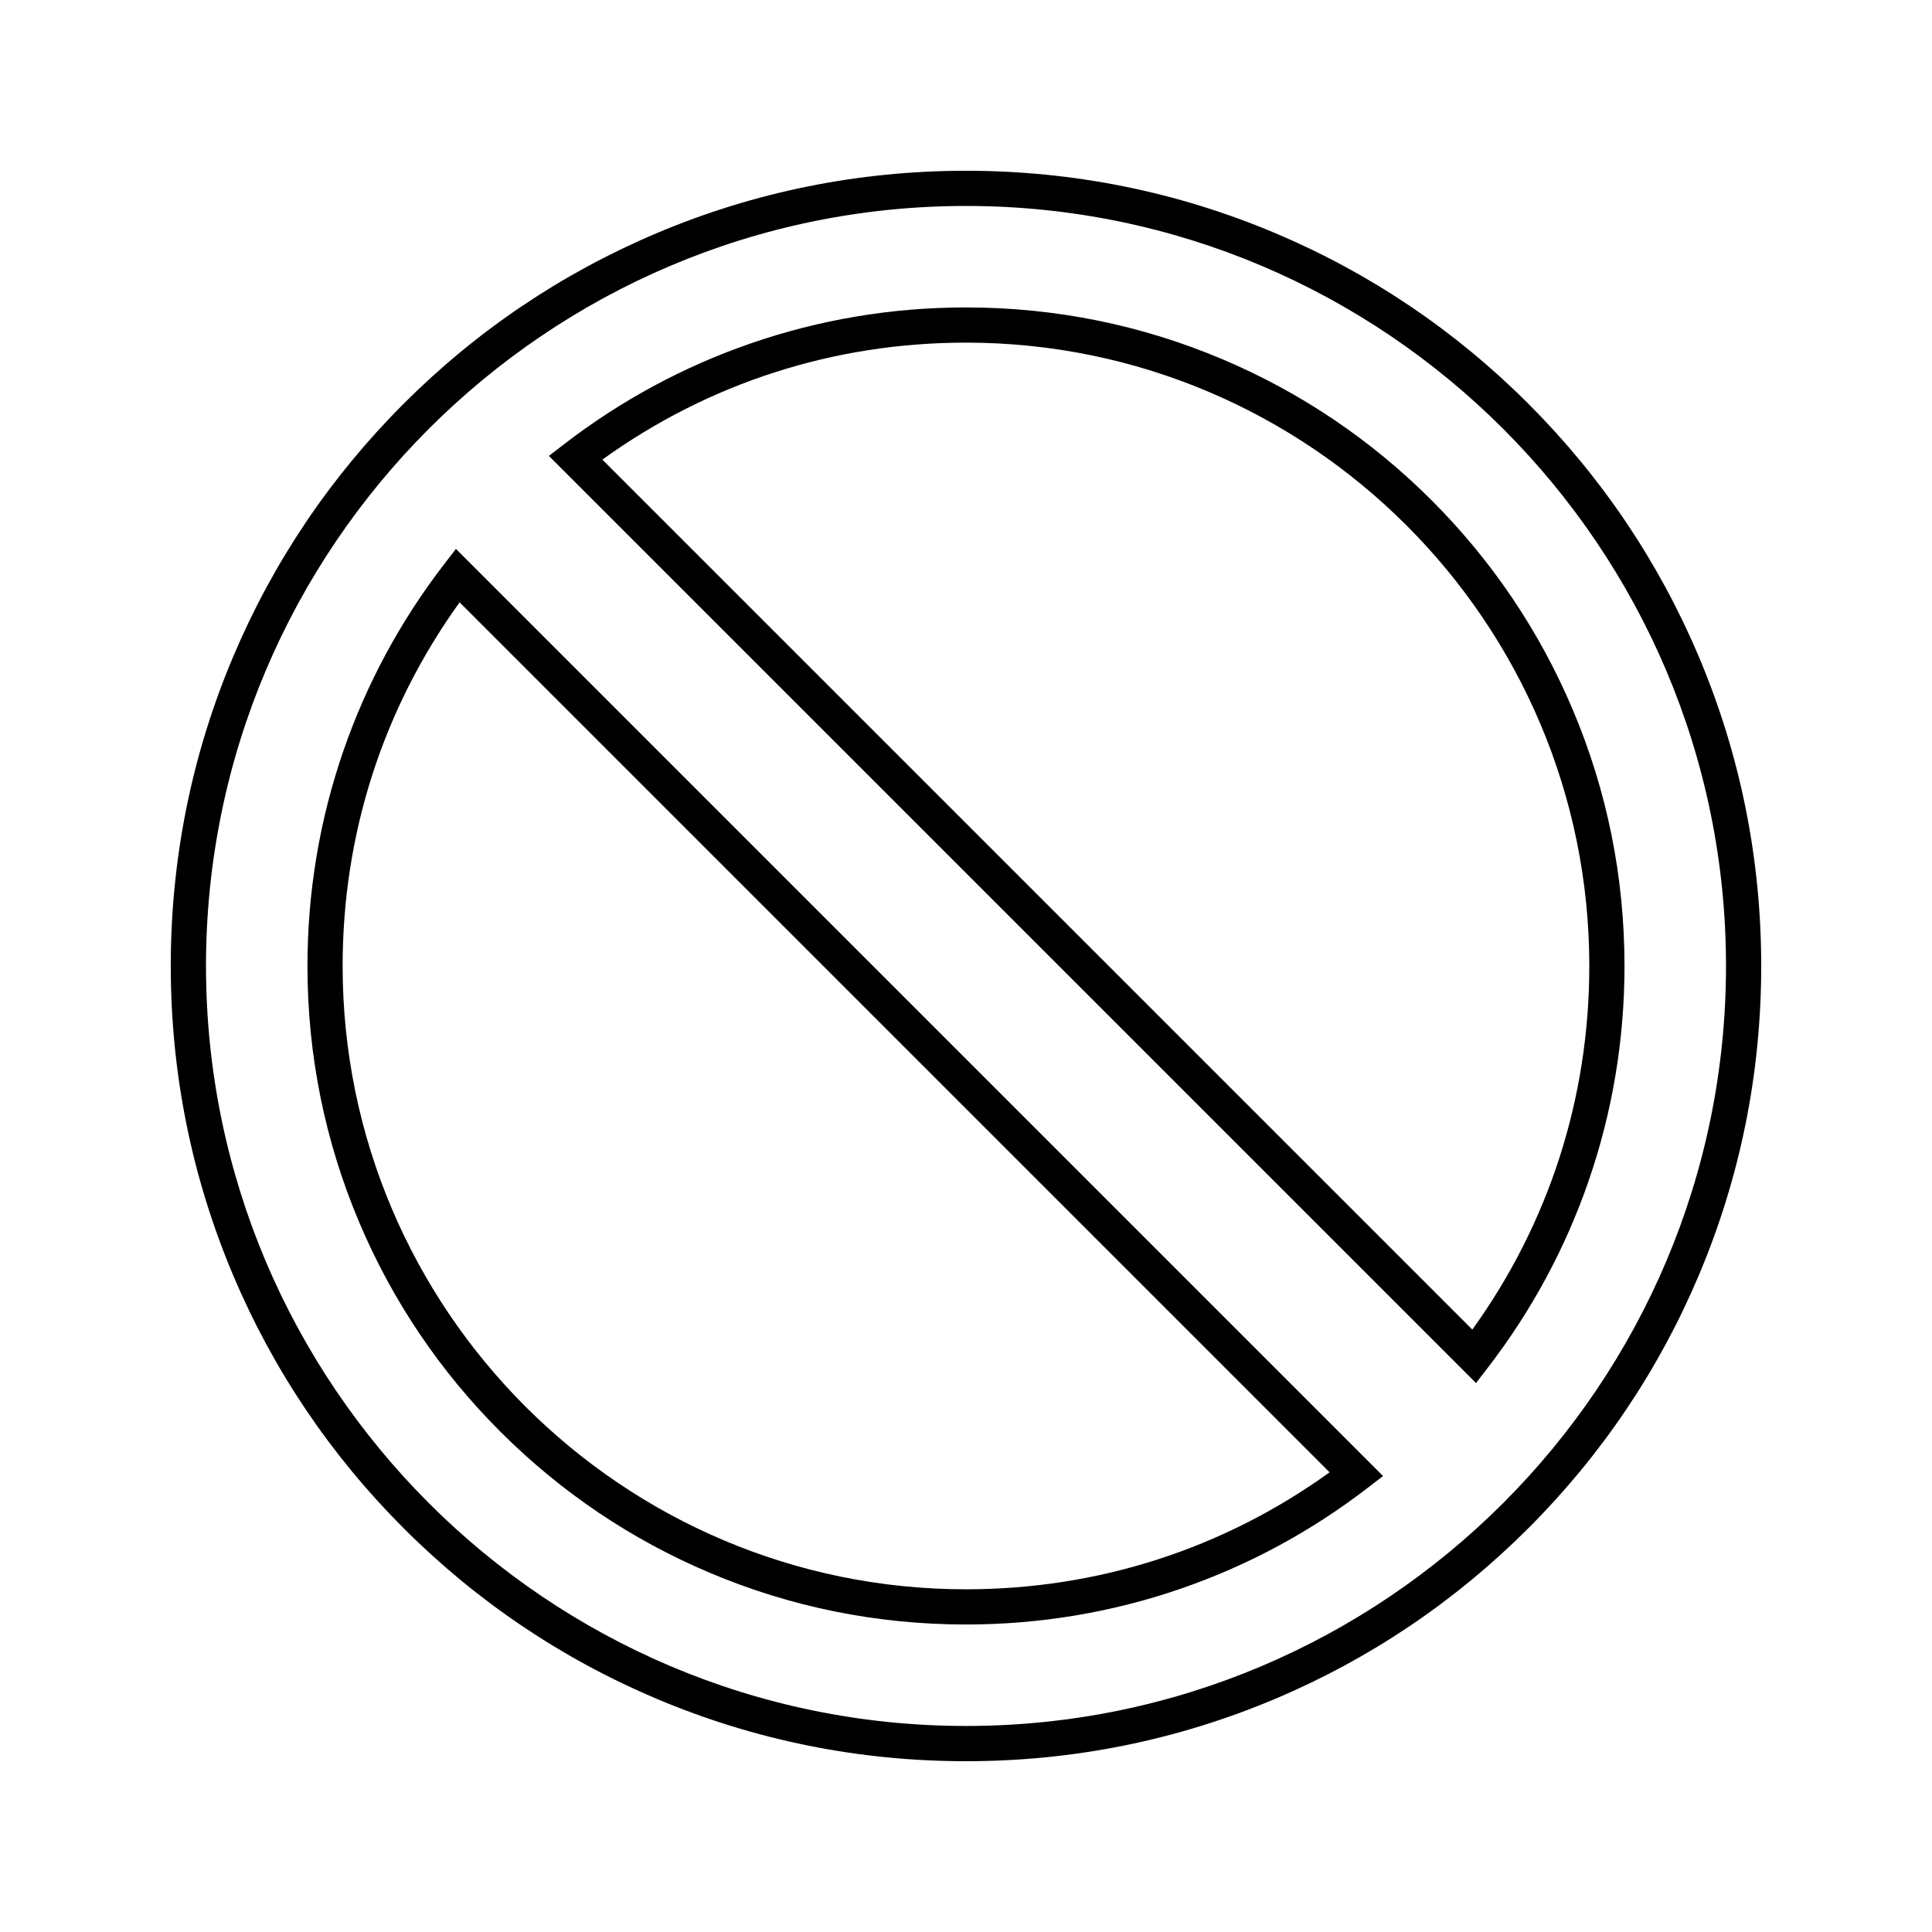 <?xml version="1.0" encoding="UTF-8"?>
<!-- Uploaded to: ICON Repo, www.iconrepo.com, Generator: ICON Repo Mixer Tools -->
<svg fill="#000000" width="800px" height="800px" version="1.1" viewBox="144 144 512 512" xmlns="http://www.w3.org/2000/svg">
 <path d="m400 610.74c-28.449 0-56.047-5.574-82.031-16.562-25.098-10.613-47.633-25.809-66.984-45.164-19.352-19.352-34.547-41.891-45.164-66.984-10.992-25.984-16.566-53.586-16.566-82.031 0-28.449 5.574-56.047 16.562-82.031 10.613-25.098 25.809-47.633 45.164-66.984 19.352-19.352 41.891-34.547 66.984-45.164 25.984-10.992 53.586-16.566 82.035-16.566s56.047 5.574 82.031 16.562c25.098 10.613 47.633 25.809 66.984 45.164 19.352 19.352 34.547 41.891 45.164 66.984 10.992 25.984 16.562 53.586 16.562 82.031 0 28.449-5.574 56.047-16.562 82.031-10.613 25.098-25.809 47.633-45.164 66.984-19.352 19.352-41.891 34.547-66.984 45.164-25.984 10.992-53.586 16.566-82.031 16.566zm0-412.16c-111.06 0-201.41 90.355-201.41 201.41 0 111.06 90.355 201.41 201.41 201.41s201.41-90.355 201.41-201.41c0-111.06-90.355-201.41-201.41-201.41zm0 375.93c-23.559 0-46.414-4.613-67.934-13.715-20.781-8.789-39.445-21.375-55.473-37.398-16.027-16.027-28.609-34.691-37.398-55.473-9.102-21.52-13.715-44.375-13.715-67.934 0-19.574 3.219-38.793 9.562-57.121 6.137-17.719 15.066-34.27 26.547-49.195l3.238-4.211 245.7 245.7-4.211 3.238c-14.926 11.48-31.477 20.414-49.195 26.551-18.328 6.34-37.543 9.559-57.117 9.559zm-134.2-270.88c-20.297 28.176-31 61.375-31 96.359 0 91.086 74.105 165.19 165.19 165.19 34.98 0 68.184-10.699 96.359-31zm269.36 206.89-245.7-245.7 4.211-3.238c14.926-11.48 31.477-20.414 49.195-26.547 18.328-6.348 37.547-9.562 57.121-9.562 23.559 0 46.414 4.613 67.934 13.715 20.781 8.789 39.445 21.375 55.473 37.398 16.027 16.027 28.609 34.691 37.398 55.473 9.102 21.52 13.715 44.375 13.715 67.934 0 19.574-3.219 38.793-9.562 57.121-6.137 17.719-15.066 34.27-26.551 49.195zm-231.53-244.72 230.55 230.55c20.301-28.176 31-61.375 31-96.359 0-91.086-74.105-165.19-165.19-165.19-34.984 0-68.184 10.703-96.359 31z"/>
</svg>